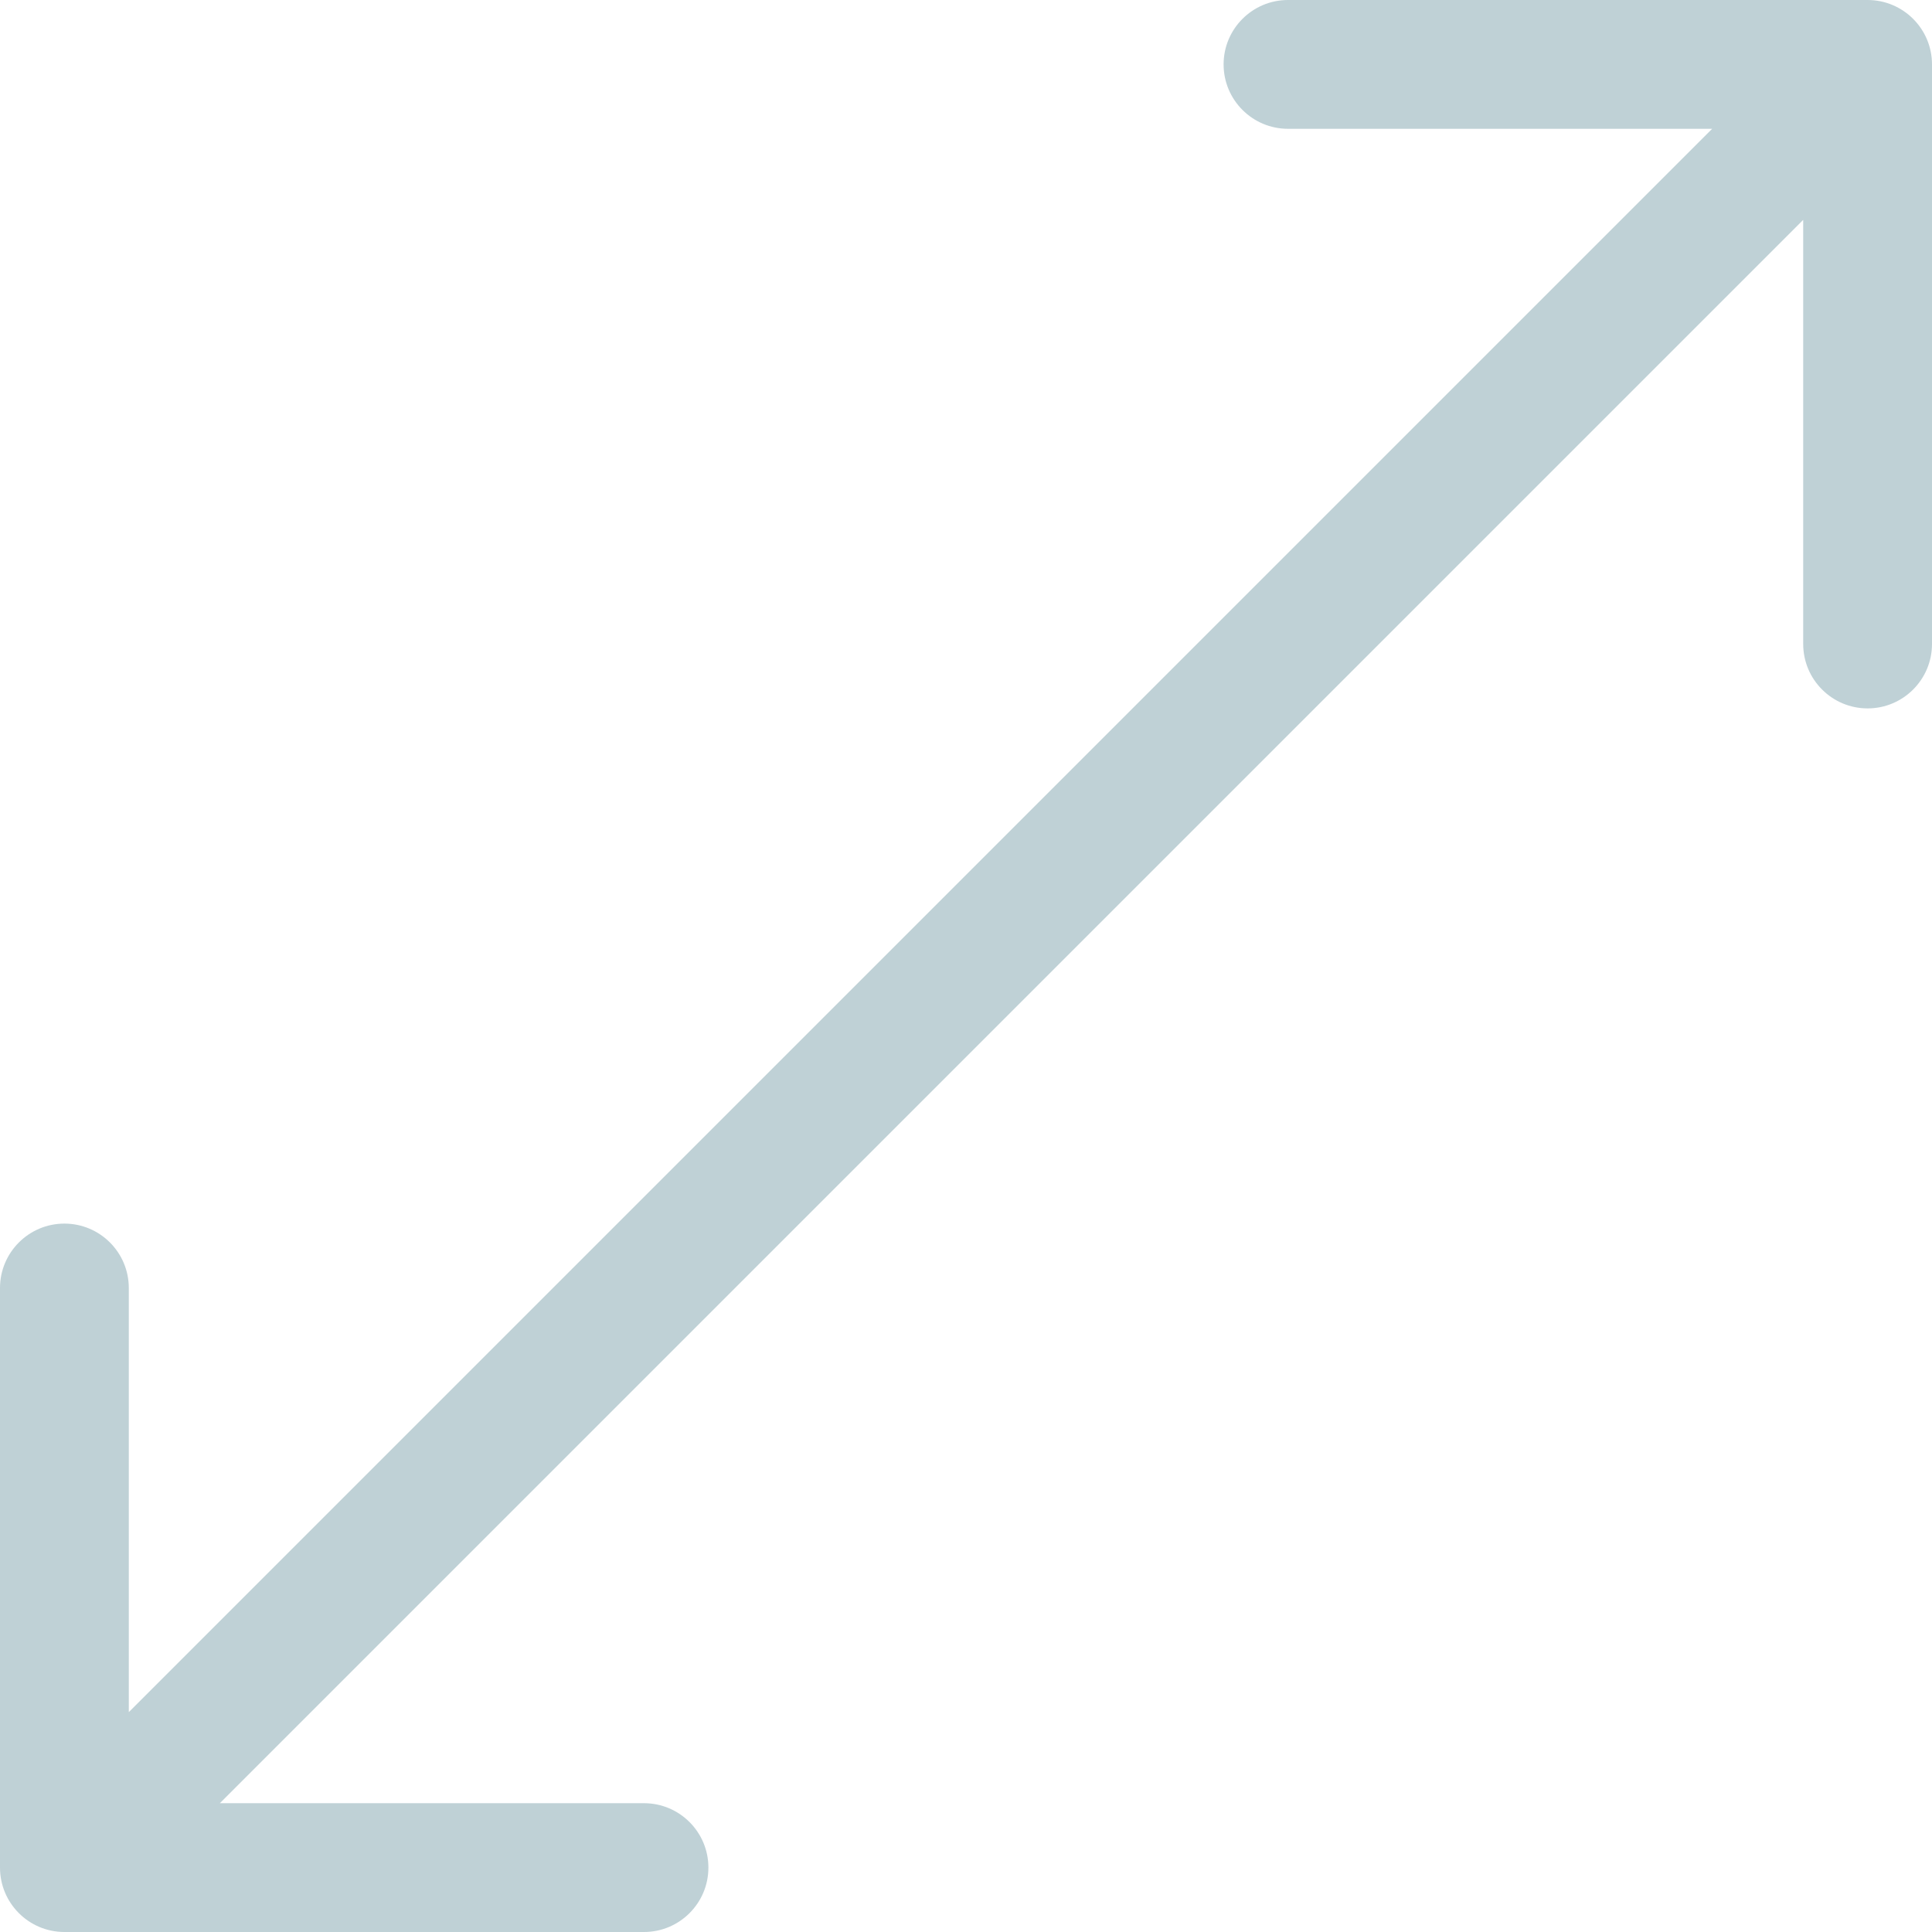 <?xml version="1.0" encoding="UTF-8"?> <svg xmlns="http://www.w3.org/2000/svg" width="30" height="30" viewBox="0 0 30 30" fill="none"><path d="M1.71143e-08 29C1.71143e-08 29.552 0.448 30 1 30H10C10.552 30 11 29.552 11 29C11 28.448 10.552 28 10 28H2V20C2 19.448 1.552 19 1 19C0.448 19 1.71143e-08 19.448 1.71143e-08 20L1.71143e-08 29ZM30 1C30 0.448 29.552 1.0388e-06 29 1.0388e-06H20C19.448 1.0388e-06 19 0.448 19 1C19 1.552 19.448 2 20 2H28V10C28 10.552 28.448 11 29 11C29.552 11 30 10.552 30 10V1ZM1 29L1.707 29.707L29.707 1.707L29 1L28.293 0.293L0.293 28.293L1 29Z" fill="#BFD1D6"></path></svg> 